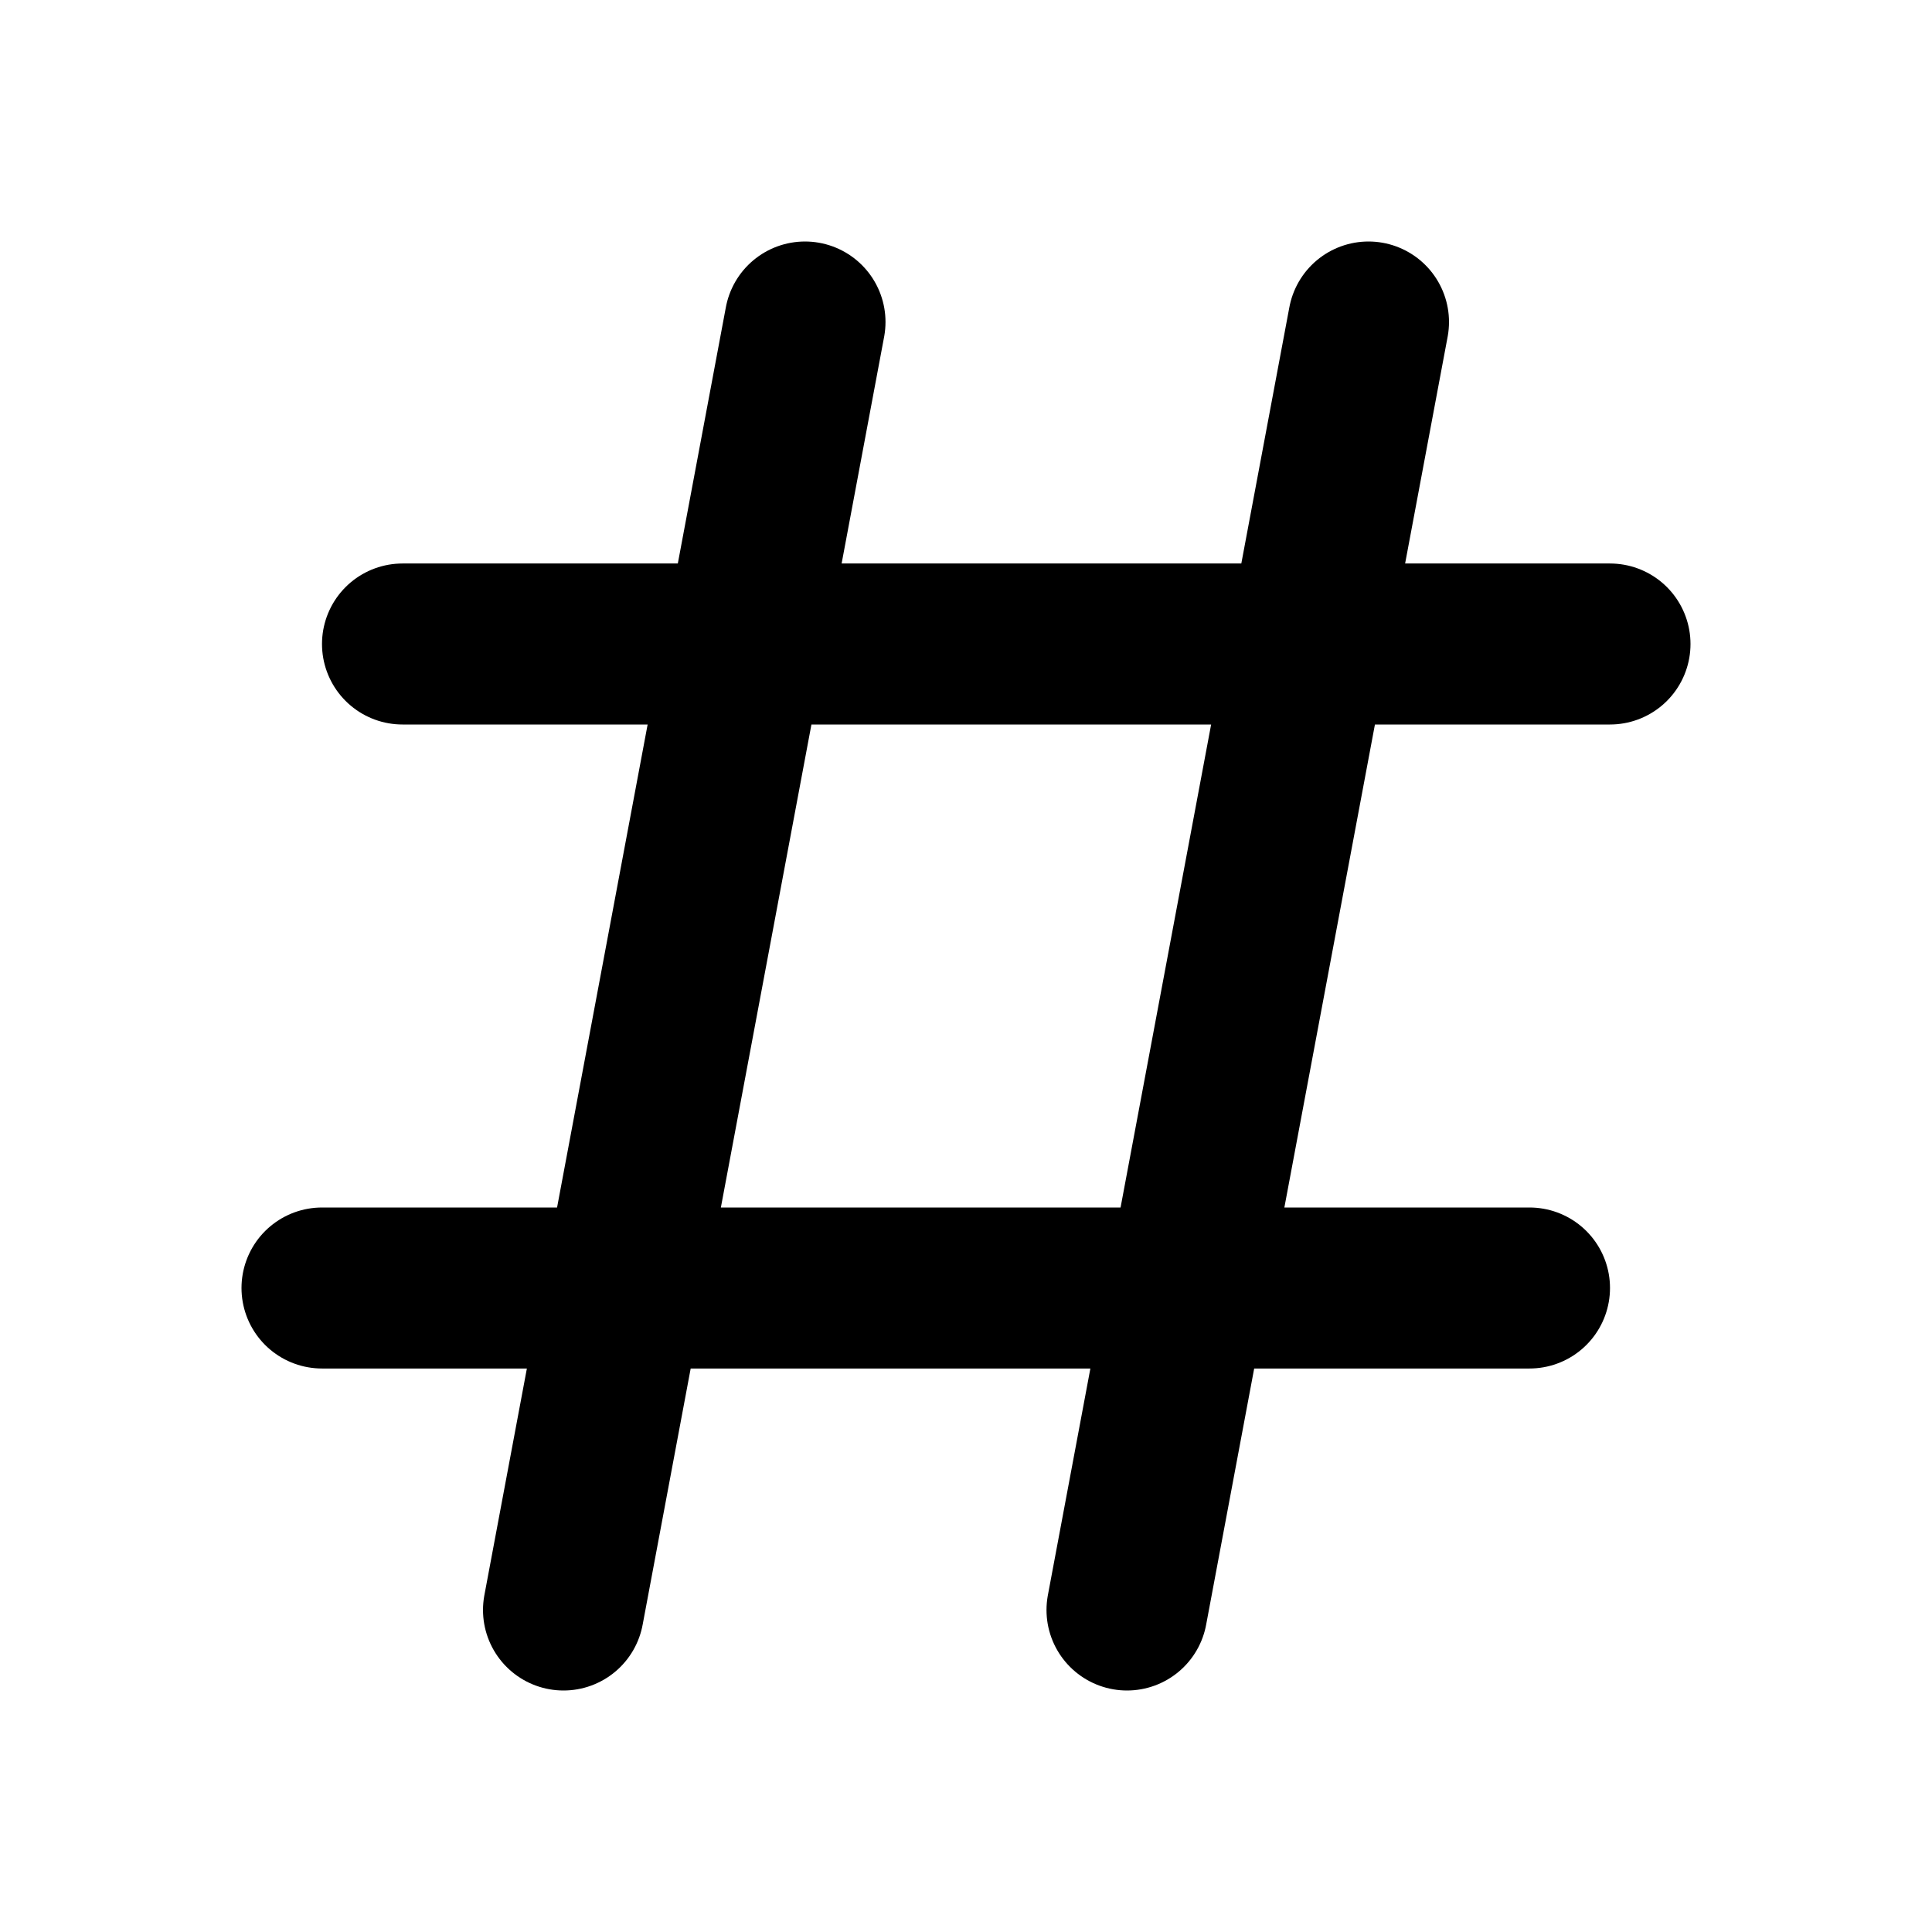 <?xml version="1.0" encoding="utf-8"?>
<svg width="800px" height="800px" viewBox="0 0 24 24" fill="none" xmlns="http://www.w3.org/2000/svg">
<path d="M10 4L7 20M17 4L14 20M5 8H20M4 16H19" stroke="#000000" stroke-width="2" stroke-linecap="round"/>
</svg>